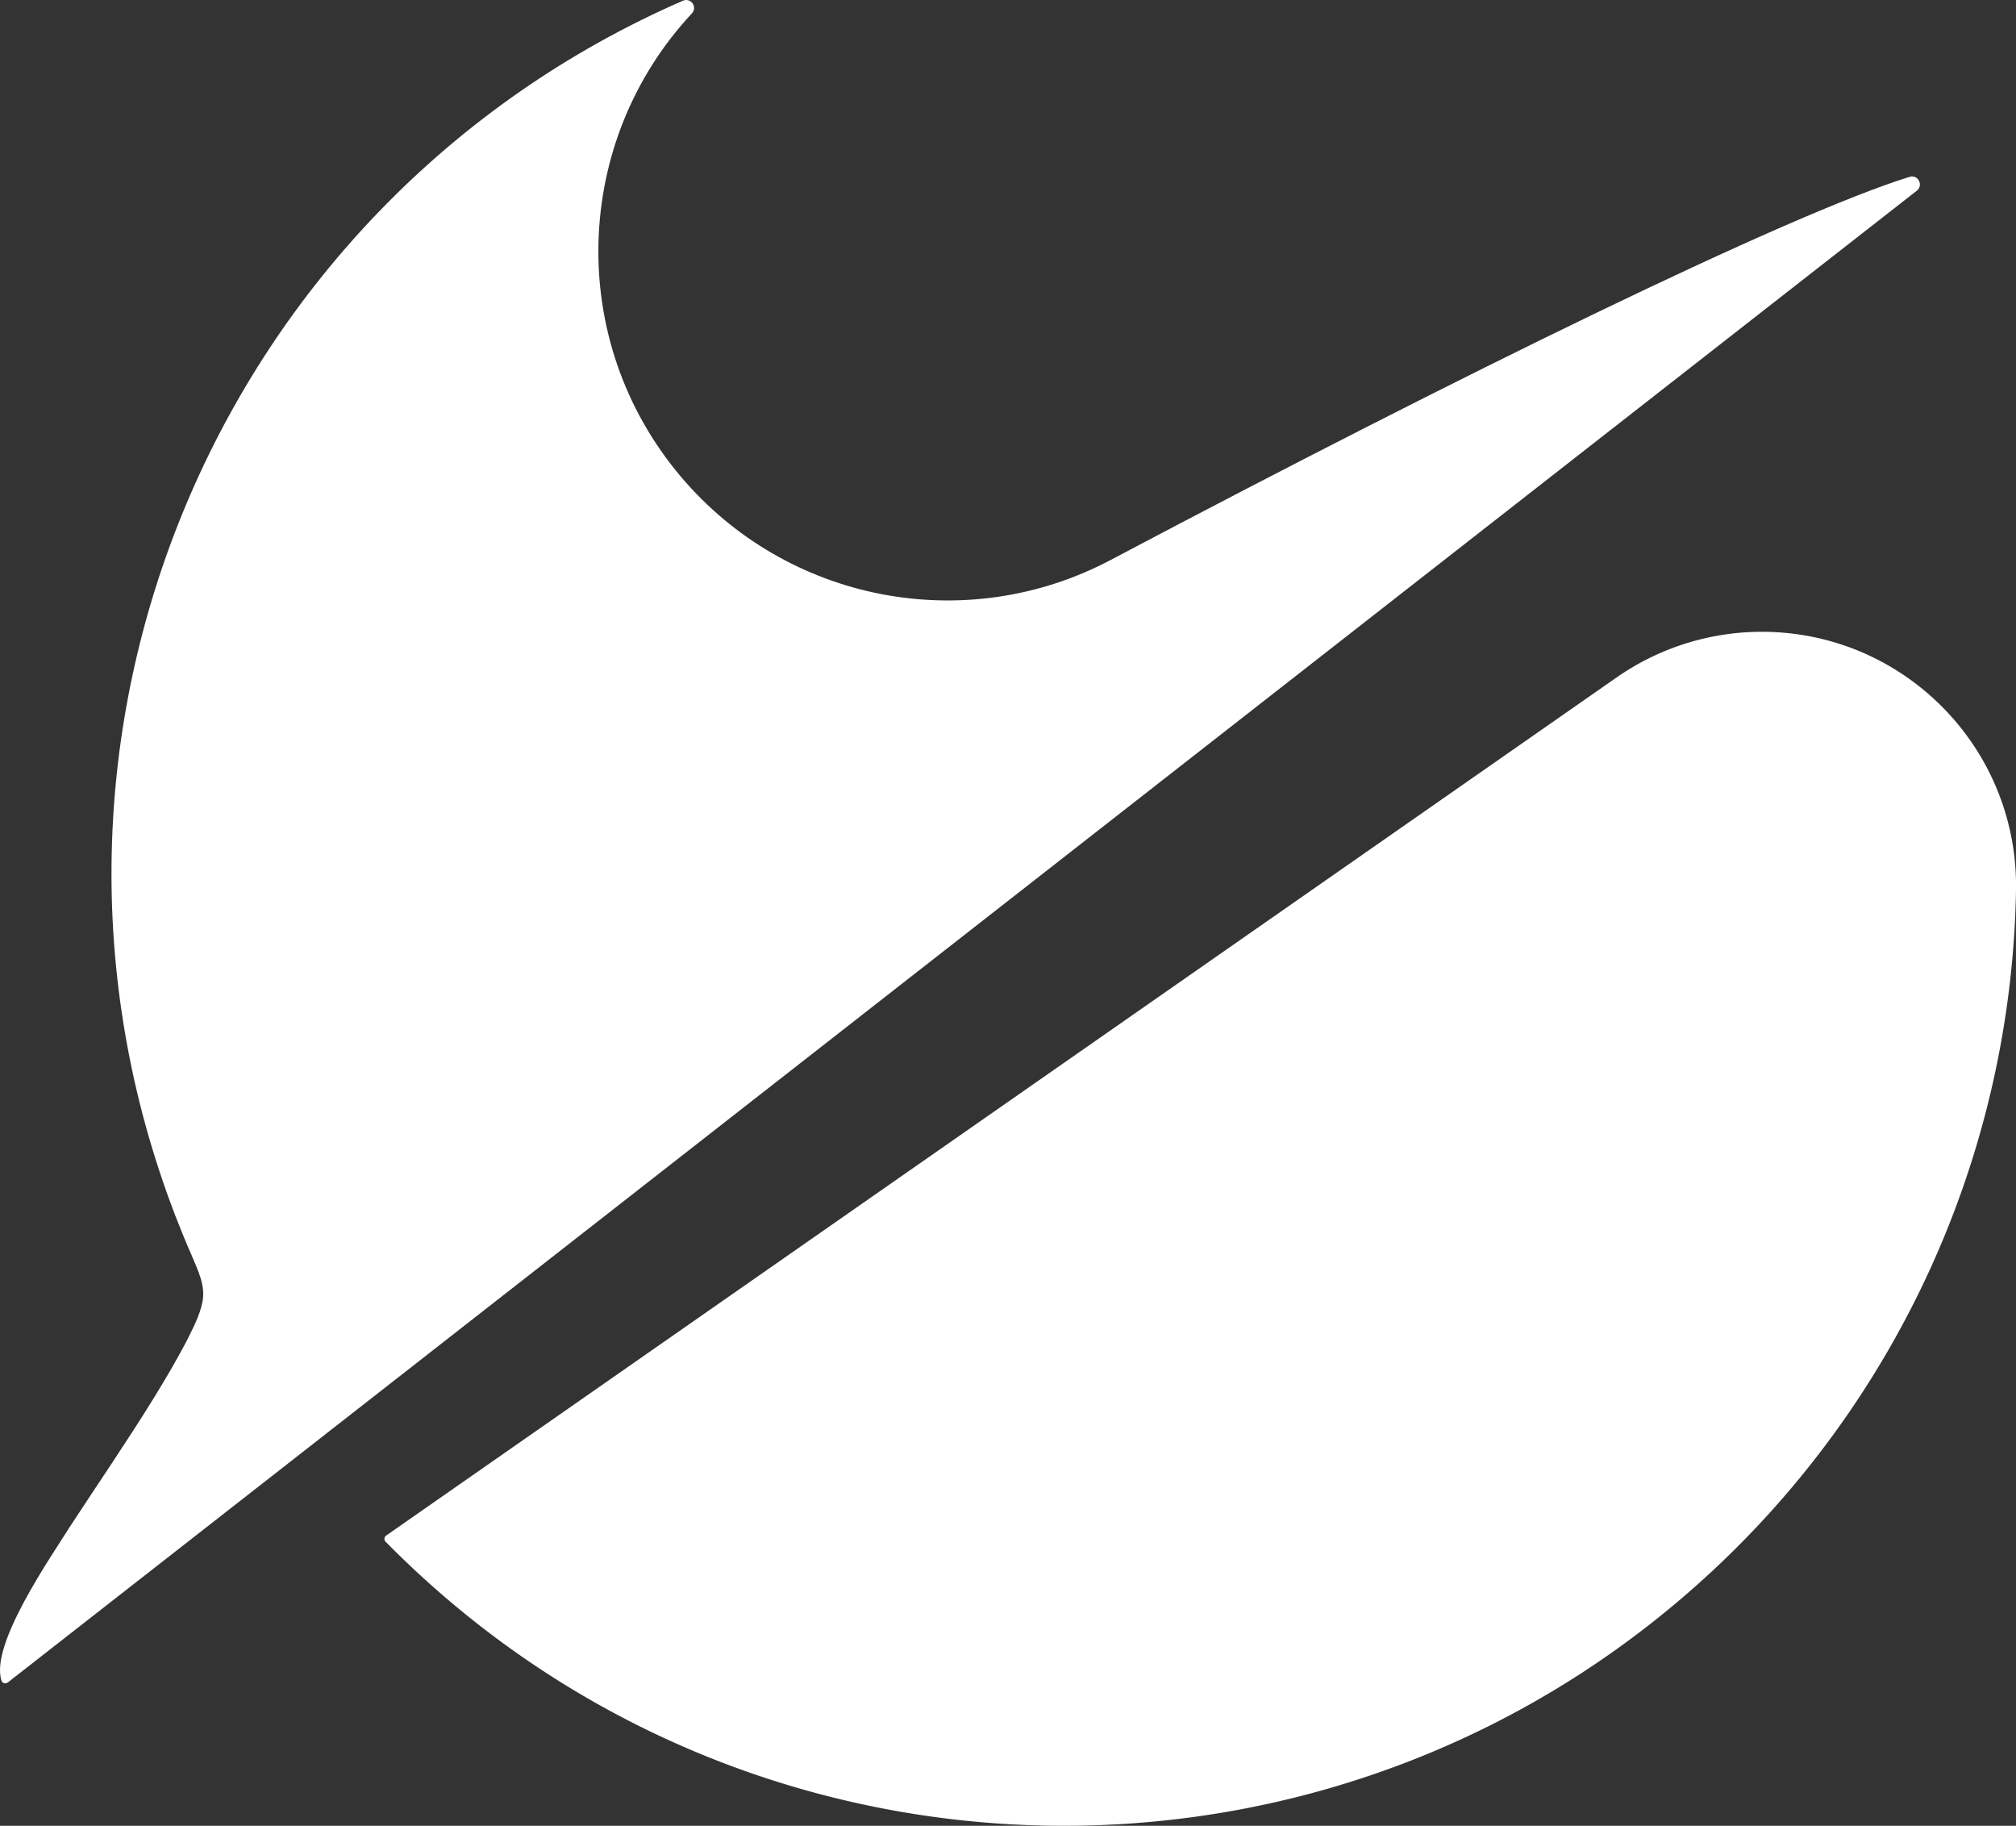 <svg xmlns="http://www.w3.org/2000/svg" id="a" viewBox="0 0 360.1 326.07">
  <rect x="0" y="0" width="360.1" height="326.07" fill="#333333" stroke="none"/>
  <defs>
    <style>
      .cls-1{fill:#fff}
    </style>
  </defs>
  <path id="b" d="m342.38 34.06-341 266.42c-.38.29-.95.15-1.1-.3-2.19-6.41 8.99-22.35 12.19-27.5 5.01-7.67 10.2-15.22 15.01-23.02 2.11-3.44 4.17-6.91 6.02-10.5 1.06-2.13 2.19-4.29 2.66-6.65.61-2.98-.9-5.81-2-8.49-1.01-2.29-1.96-4.61-2.86-6.95C-1.51 131.76 39 36.28 121.98.13c1.42-.62 2.66 1.13 1.61 2.26-21.26 22.78-22.58 58.37-1.96 82.75 18.93 22.38 50.89 28.56 76.79 14.85 62.19-32.9 120.84-61.62 142.68-68.41 1.5-.47 2.52 1.51 1.28 2.47Z" class="cls-1"/>
  <path id="c" d="M360.1 159.07a170.11 170.11 0 0 1-51.31 118.7c-67.06 65.37-174.29 64.22-239.92-2.44a.72.72 0 0 1 .1-1.09L288.74 121a45.394 45.394 0 0 1 26.79-8.16c25.07.46 45.03 21.15 44.57 46.22Z" class="cls-1"/>
</svg>
